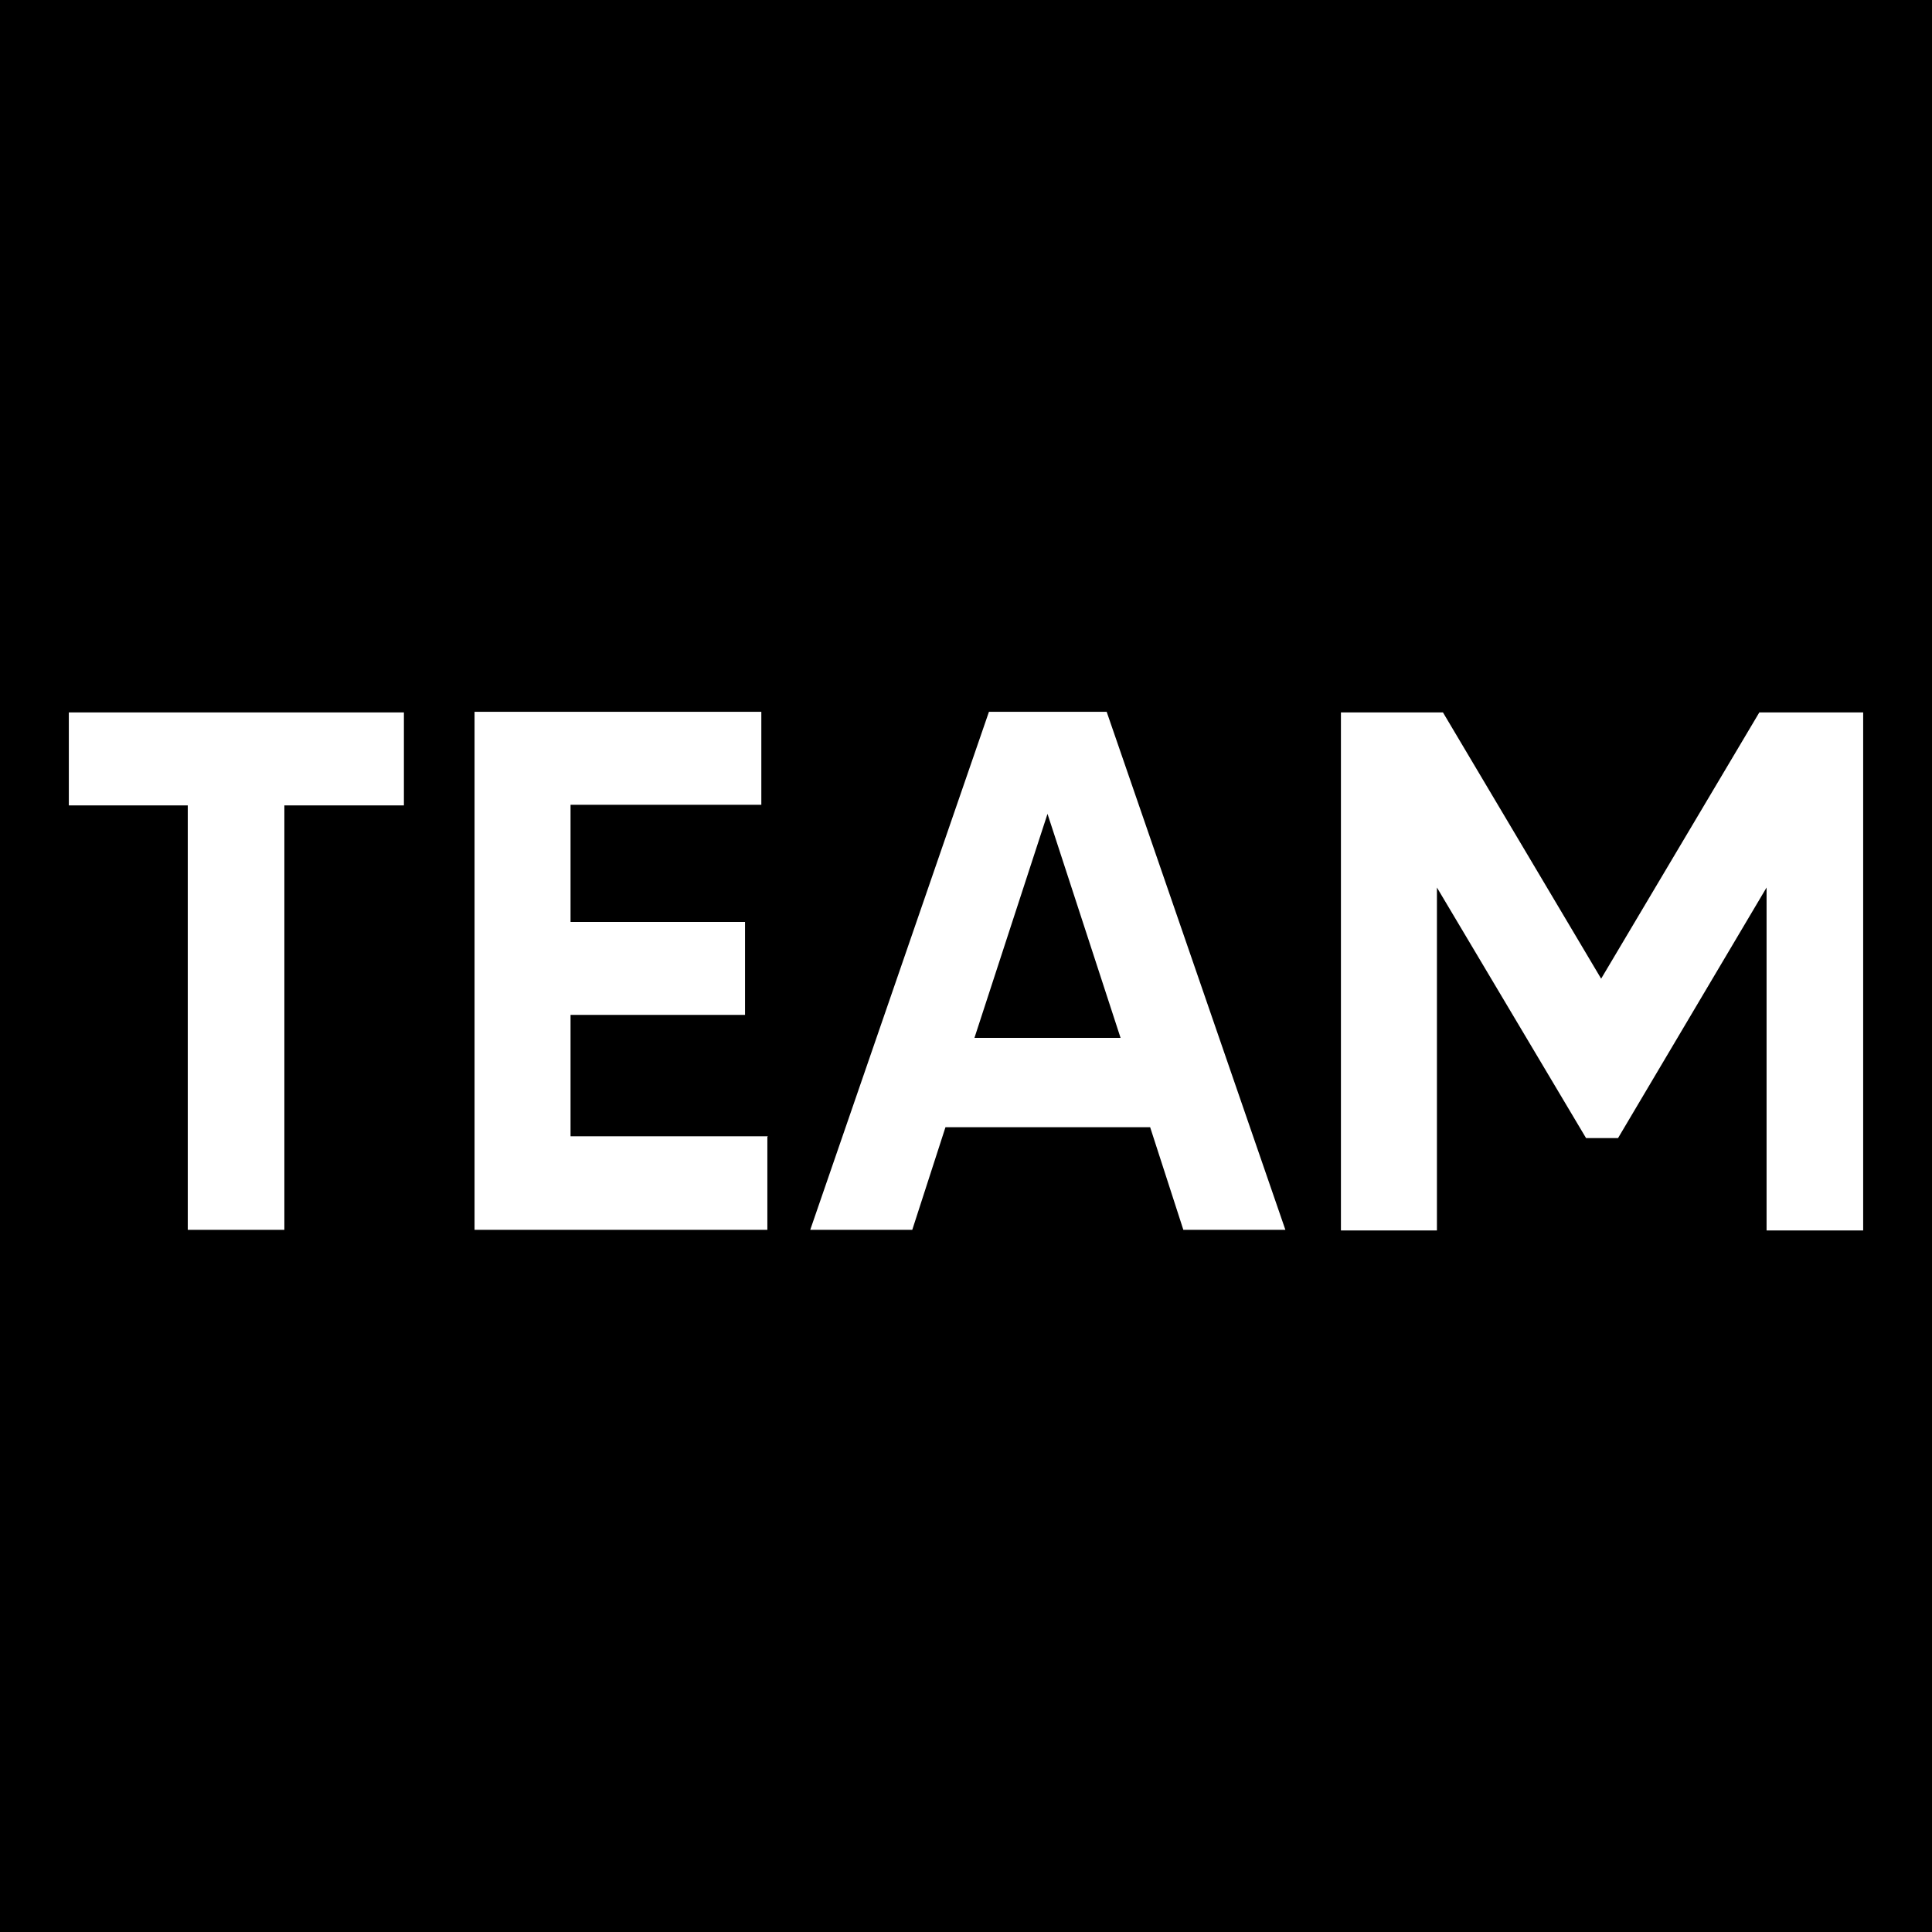 <?xml version="1.0" encoding="UTF-8"?>
<svg id="Layer_2" data-name="Layer 2" xmlns="http://www.w3.org/2000/svg" viewBox="0 0 32 32">
  <defs>
    <style>
      .cls-1, .cls-2 {
        stroke-width: 0px;
      }

      .cls-2 {
        fill: #fff;
      }
    </style>
  </defs>
  <g id="Layer_1-2" data-name="Layer 1">
    <g>
      <rect class="cls-1" width="32" height="32"/>
      <g>
        <path class="cls-2" d="m6.68,13.34h-1.97v7.03h-1.6v-7.03h-1.97v-1.54h5.55v1.54Z"/>
        <path class="cls-2" d="m12.71,18.83v1.54h-4.85v-8.58h4.75v1.54h-3.16v1.94h2.89v1.54h-2.89v2.01h3.27Z"/>
        <path class="cls-2" d="m19.04,18.67h-3.38l-.55,1.7h-1.69l2.96-8.58h1.95l2.96,8.58h-1.69l-.55-1.7Zm-.48-1.48l-1.21-3.71-1.21,3.71h2.42Z"/>
        <path class="cls-2" d="m30.86,11.8v8.58h-1.6v-5.68l-2.46,4.15h-.53l-2.47-4.15v5.68h-1.59v-8.58h1.69l2.62,4.41,2.62-4.41h1.7Z"/>
      </g>
    </g>
  </g>
</svg>